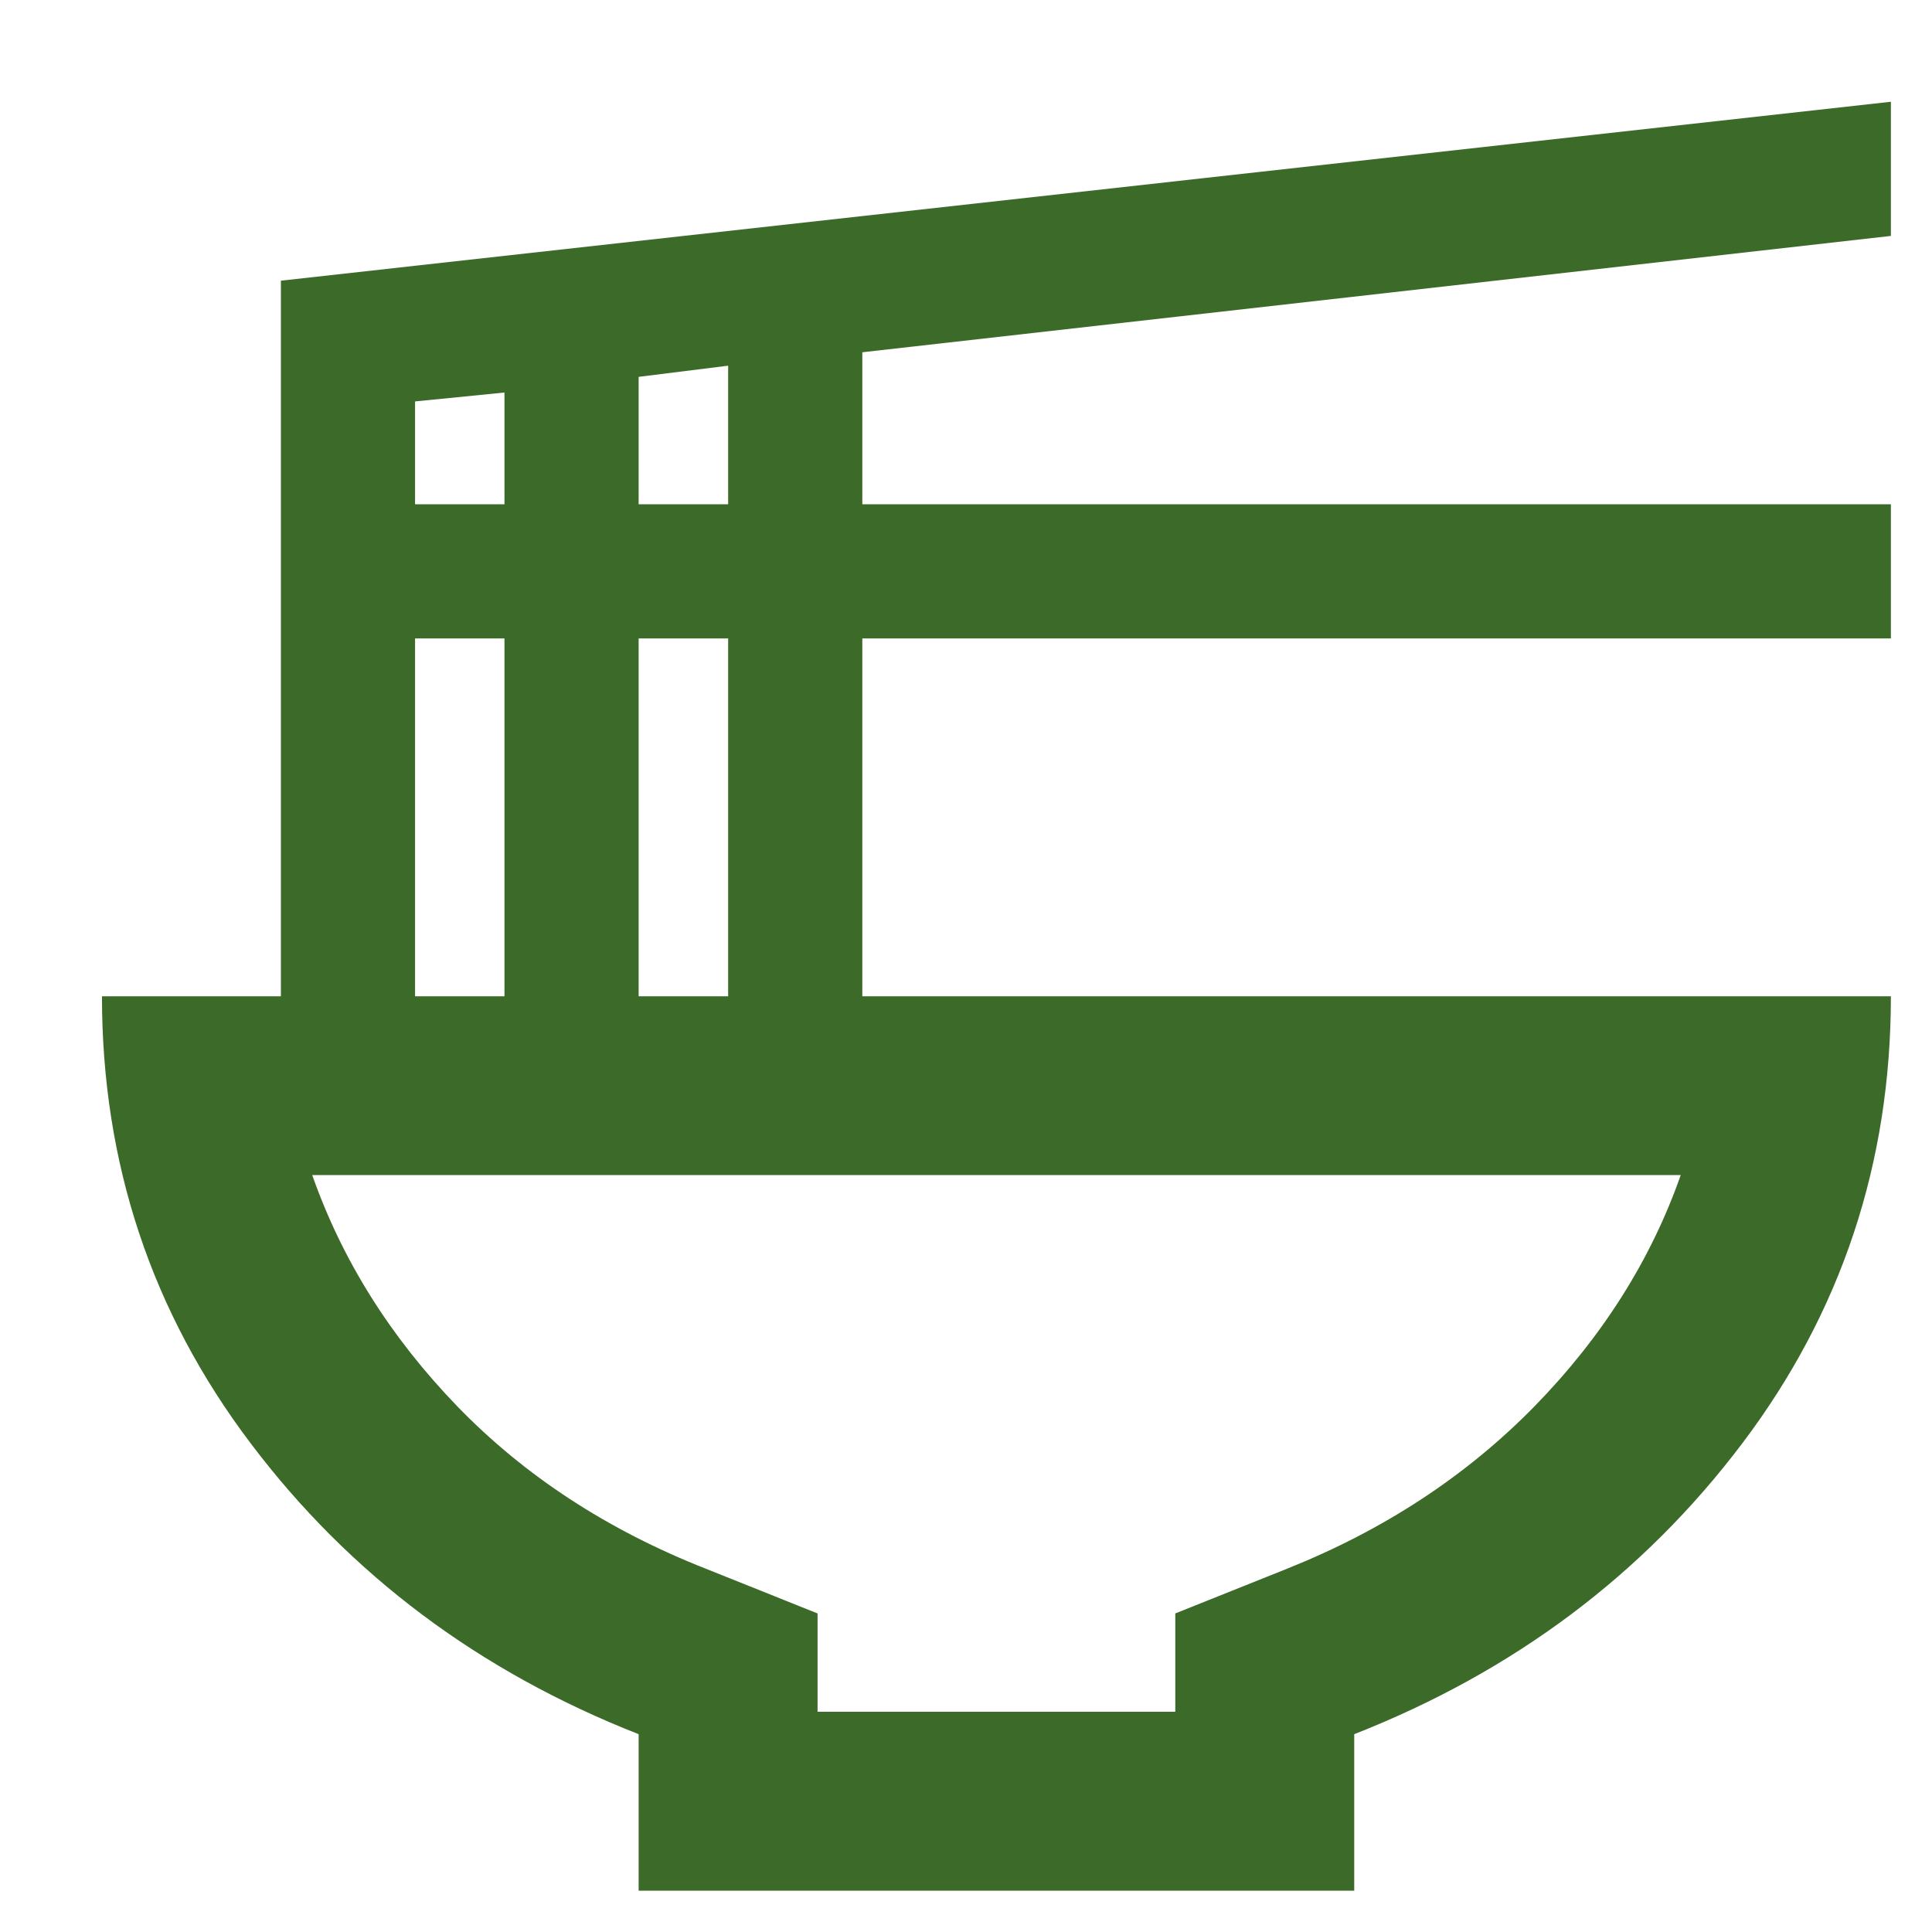 <svg xmlns="http://www.w3.org/2000/svg" width="18" height="18" viewBox="0 0 18 18" fill="none"><path d="M7.617 15.948H10.95V15.032L11.992 14.615C12.895 14.254 13.662 13.75 14.294 13.105C14.926 12.459 15.381 11.74 15.659 10.948H2.909C3.187 11.74 3.638 12.459 4.263 13.105C4.888 13.75 5.659 14.254 6.575 14.615L7.617 15.032V15.948ZM5.95 17.615V16.157C4.464 15.573 3.259 14.671 2.336 13.448C1.412 12.226 0.95 10.837 0.95 9.282H2.617V2.615L17.617 0.948V2.198L8.034 3.282V4.698H17.617V5.948H8.034V9.282H17.617C17.617 10.837 17.155 12.226 16.232 13.448C15.308 14.671 14.103 15.573 12.617 16.157V17.615H5.95ZM5.95 4.698H6.784V3.407L5.95 3.511V4.698ZM3.867 4.698H4.7V3.657L3.867 3.74V4.698ZM5.95 9.282H6.784V5.948H5.95V9.282ZM3.867 9.282H4.7V5.948H3.867V9.282Z" fill="#3C6A28"></path></svg>